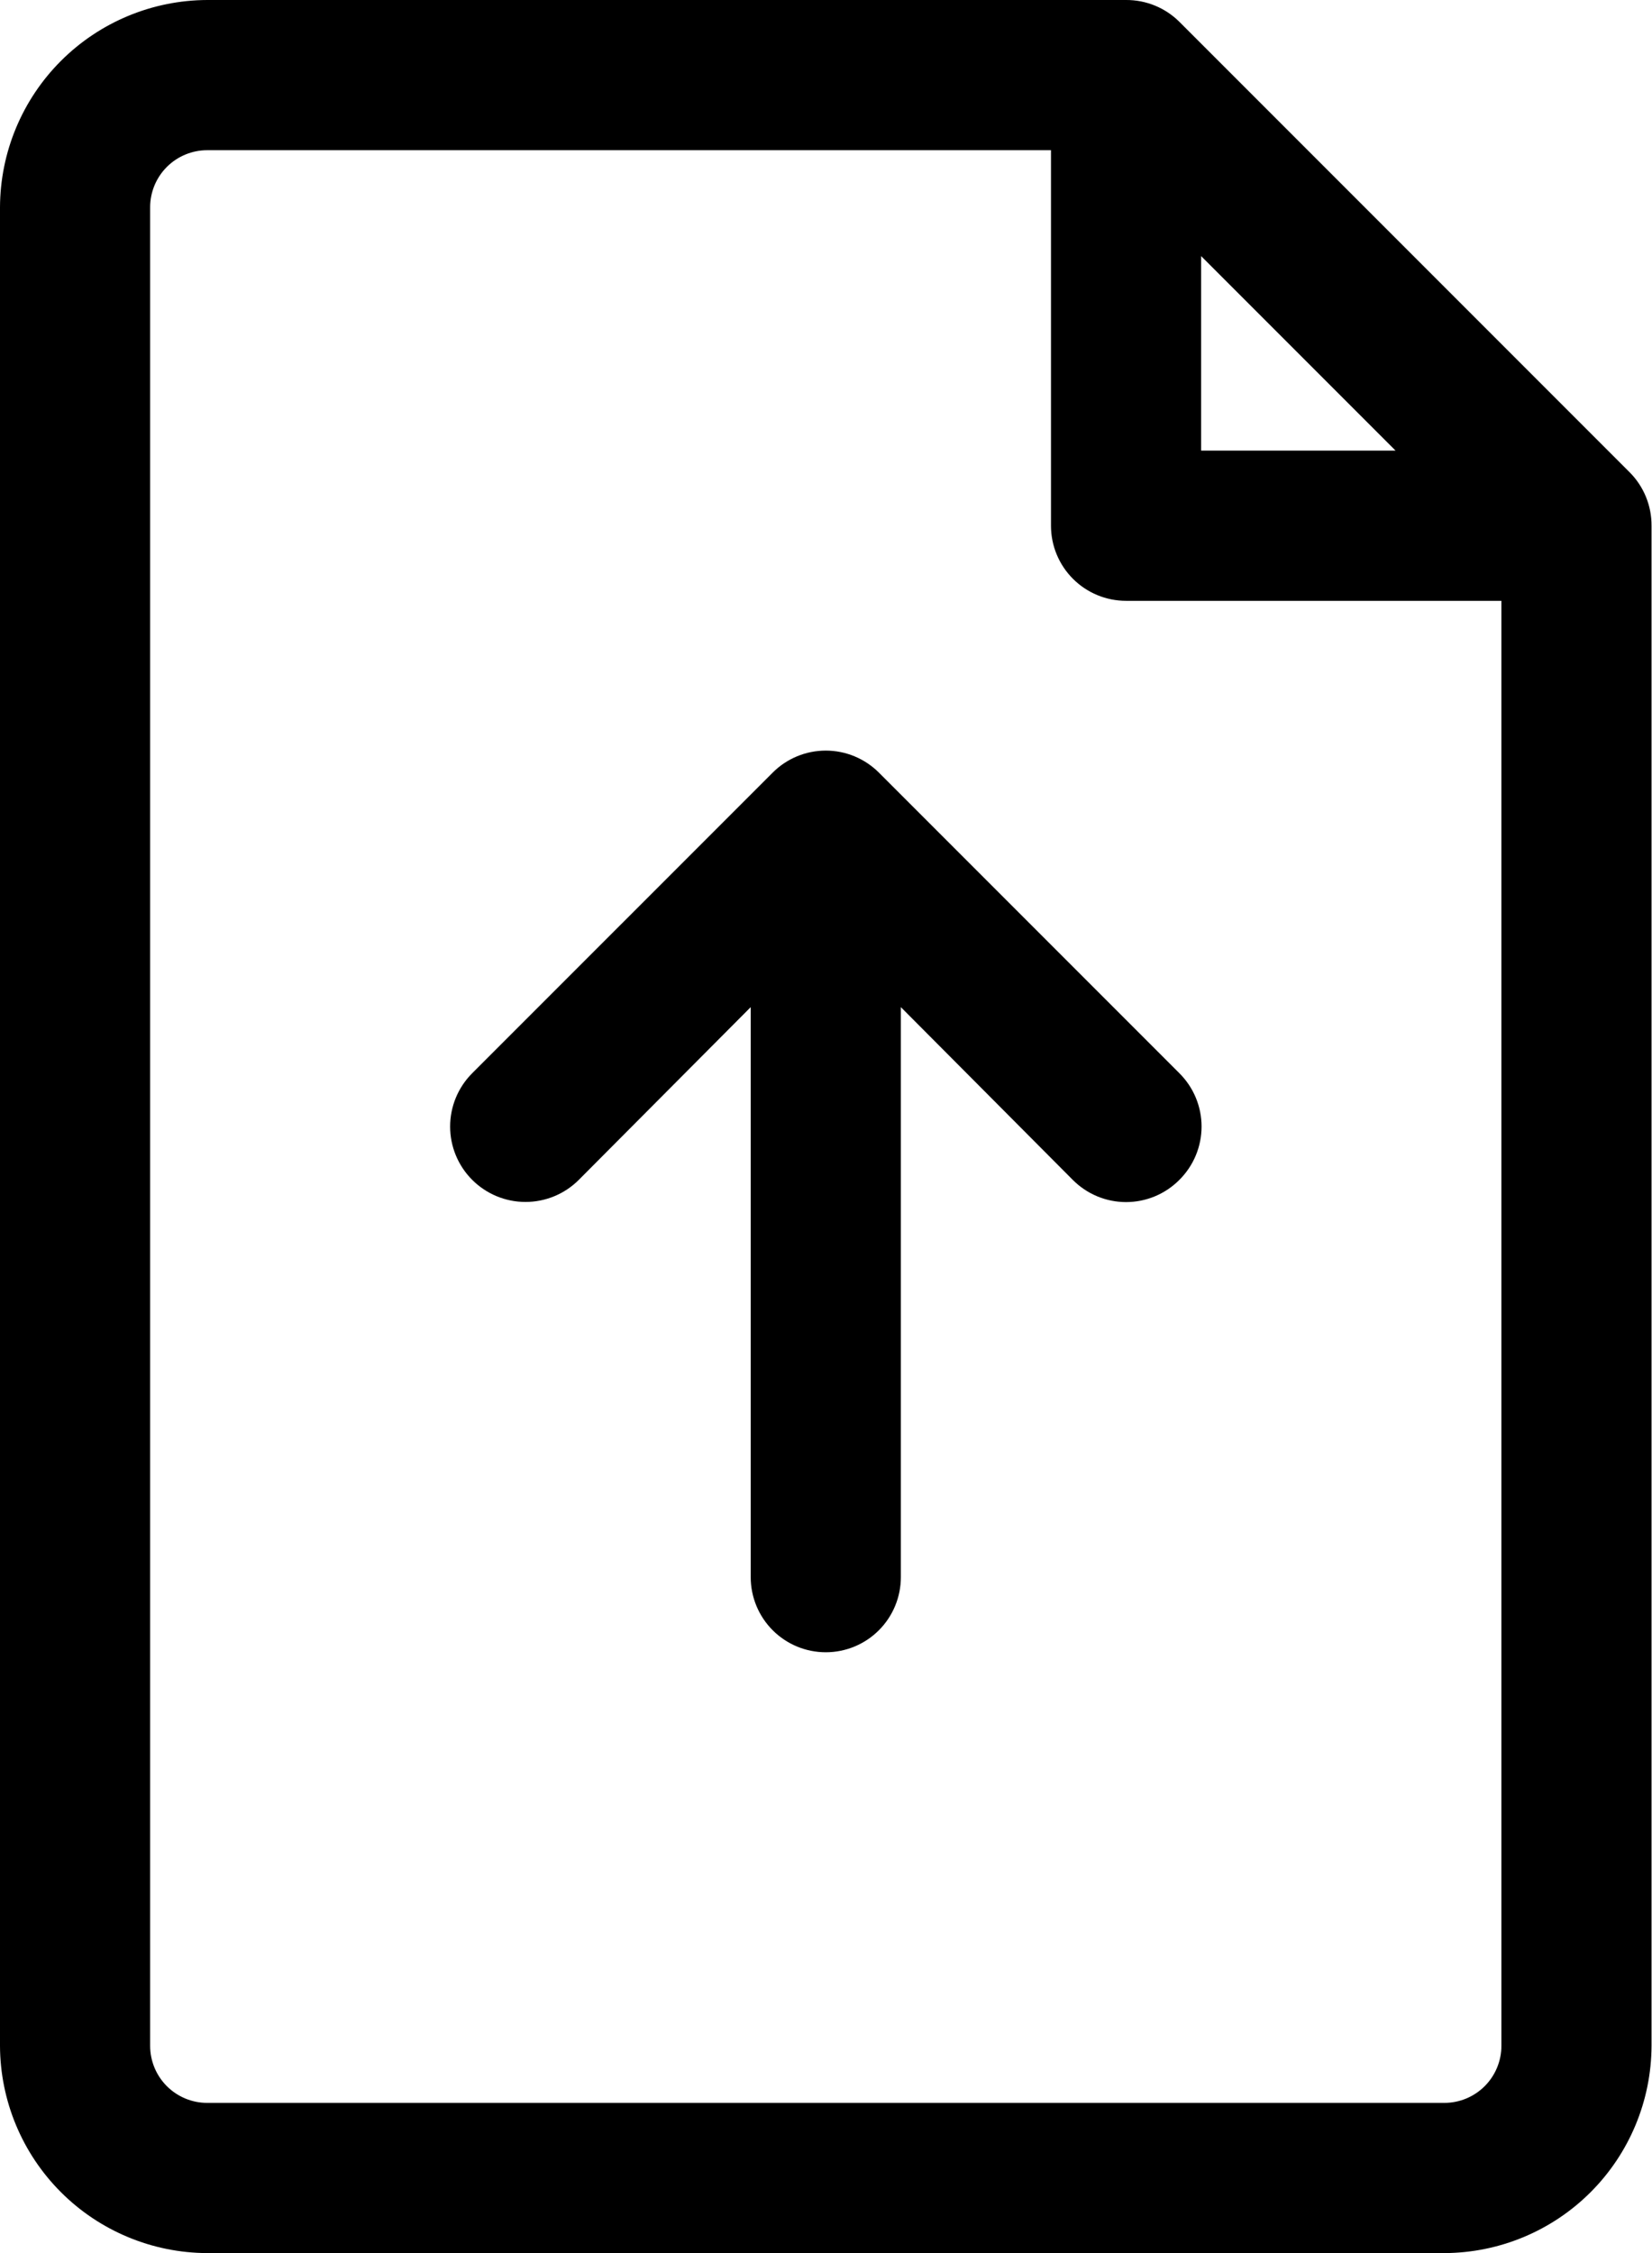 <svg width="479" height="653" viewBox="0 0 479 653" fill="none" xmlns="http://www.w3.org/2000/svg">
<path d="M472.554 136.913L341.954 6.313C339.92 4.295 337.508 2.699 334.856 1.616C332.204 0.533 329.364 -0.016 326.5 0H60.076C44.16 0.058 28.913 6.406 17.659 17.66C6.405 28.914 0.057 44.161 0 60.076V592.924C0.057 608.84 6.405 624.087 17.659 635.341C28.913 646.595 44.16 652.943 60.076 653H418.79C434.706 652.943 449.953 646.595 461.207 635.341C472.461 624.087 478.809 608.84 478.866 592.924V152.367C478.883 149.502 478.334 146.663 477.251 144.011C476.167 141.359 474.571 138.946 472.554 136.913ZM348.266 74.225L404.642 130.6H348.266V74.225ZM418.79 609.467H60.076C57.904 609.467 55.752 609.039 53.745 608.207C51.738 607.376 49.915 606.158 48.379 604.621C46.842 603.085 45.624 601.262 44.792 599.255C43.961 597.248 43.533 595.096 43.533 592.924V60.076C43.533 55.689 45.276 51.481 48.379 48.379C51.481 45.277 55.689 43.534 60.076 43.534H304.733V152.367C304.733 158.14 307.026 163.676 311.108 167.758C315.19 171.84 320.727 174.134 326.5 174.134H435.333V592.924C435.333 595.096 434.905 597.248 434.074 599.255C433.242 601.262 432.024 603.085 430.488 604.621C428.952 606.158 427.128 607.376 425.121 608.207C423.114 609.039 420.963 609.467 418.79 609.467Z" fill="black"/>
<path d="M254.891 223.979C252.868 221.939 250.46 220.319 247.808 219.214C245.155 218.109 242.31 217.54 239.437 217.54C236.564 217.54 233.718 218.109 231.066 219.214C228.414 220.319 226.006 221.939 223.983 223.979L136.916 311.045C132.817 315.144 130.515 320.703 130.515 326.5C130.515 332.296 132.817 337.855 136.916 341.954C141.015 346.053 146.574 348.356 152.37 348.356C158.167 348.356 163.726 346.053 167.825 341.954L217.67 291.891V457.1C217.67 462.873 219.964 468.409 224.046 472.491C228.128 476.573 233.664 478.866 239.437 478.866C245.21 478.866 250.746 476.573 254.828 472.491C258.91 468.409 261.204 462.873 261.204 457.1V291.891L311.049 341.954C313.073 343.994 315.48 345.614 318.133 346.719C320.785 347.824 323.63 348.393 326.504 348.393C329.377 348.393 332.222 347.824 334.875 346.719C337.527 345.614 339.934 343.994 341.958 341.954C343.998 339.931 345.617 337.523 346.722 334.871C347.828 332.218 348.396 329.373 348.396 326.5C348.396 323.626 347.828 320.781 346.722 318.129C345.617 315.476 343.998 313.069 341.958 311.045L254.891 223.979Z" fill="black"/>
</svg>
